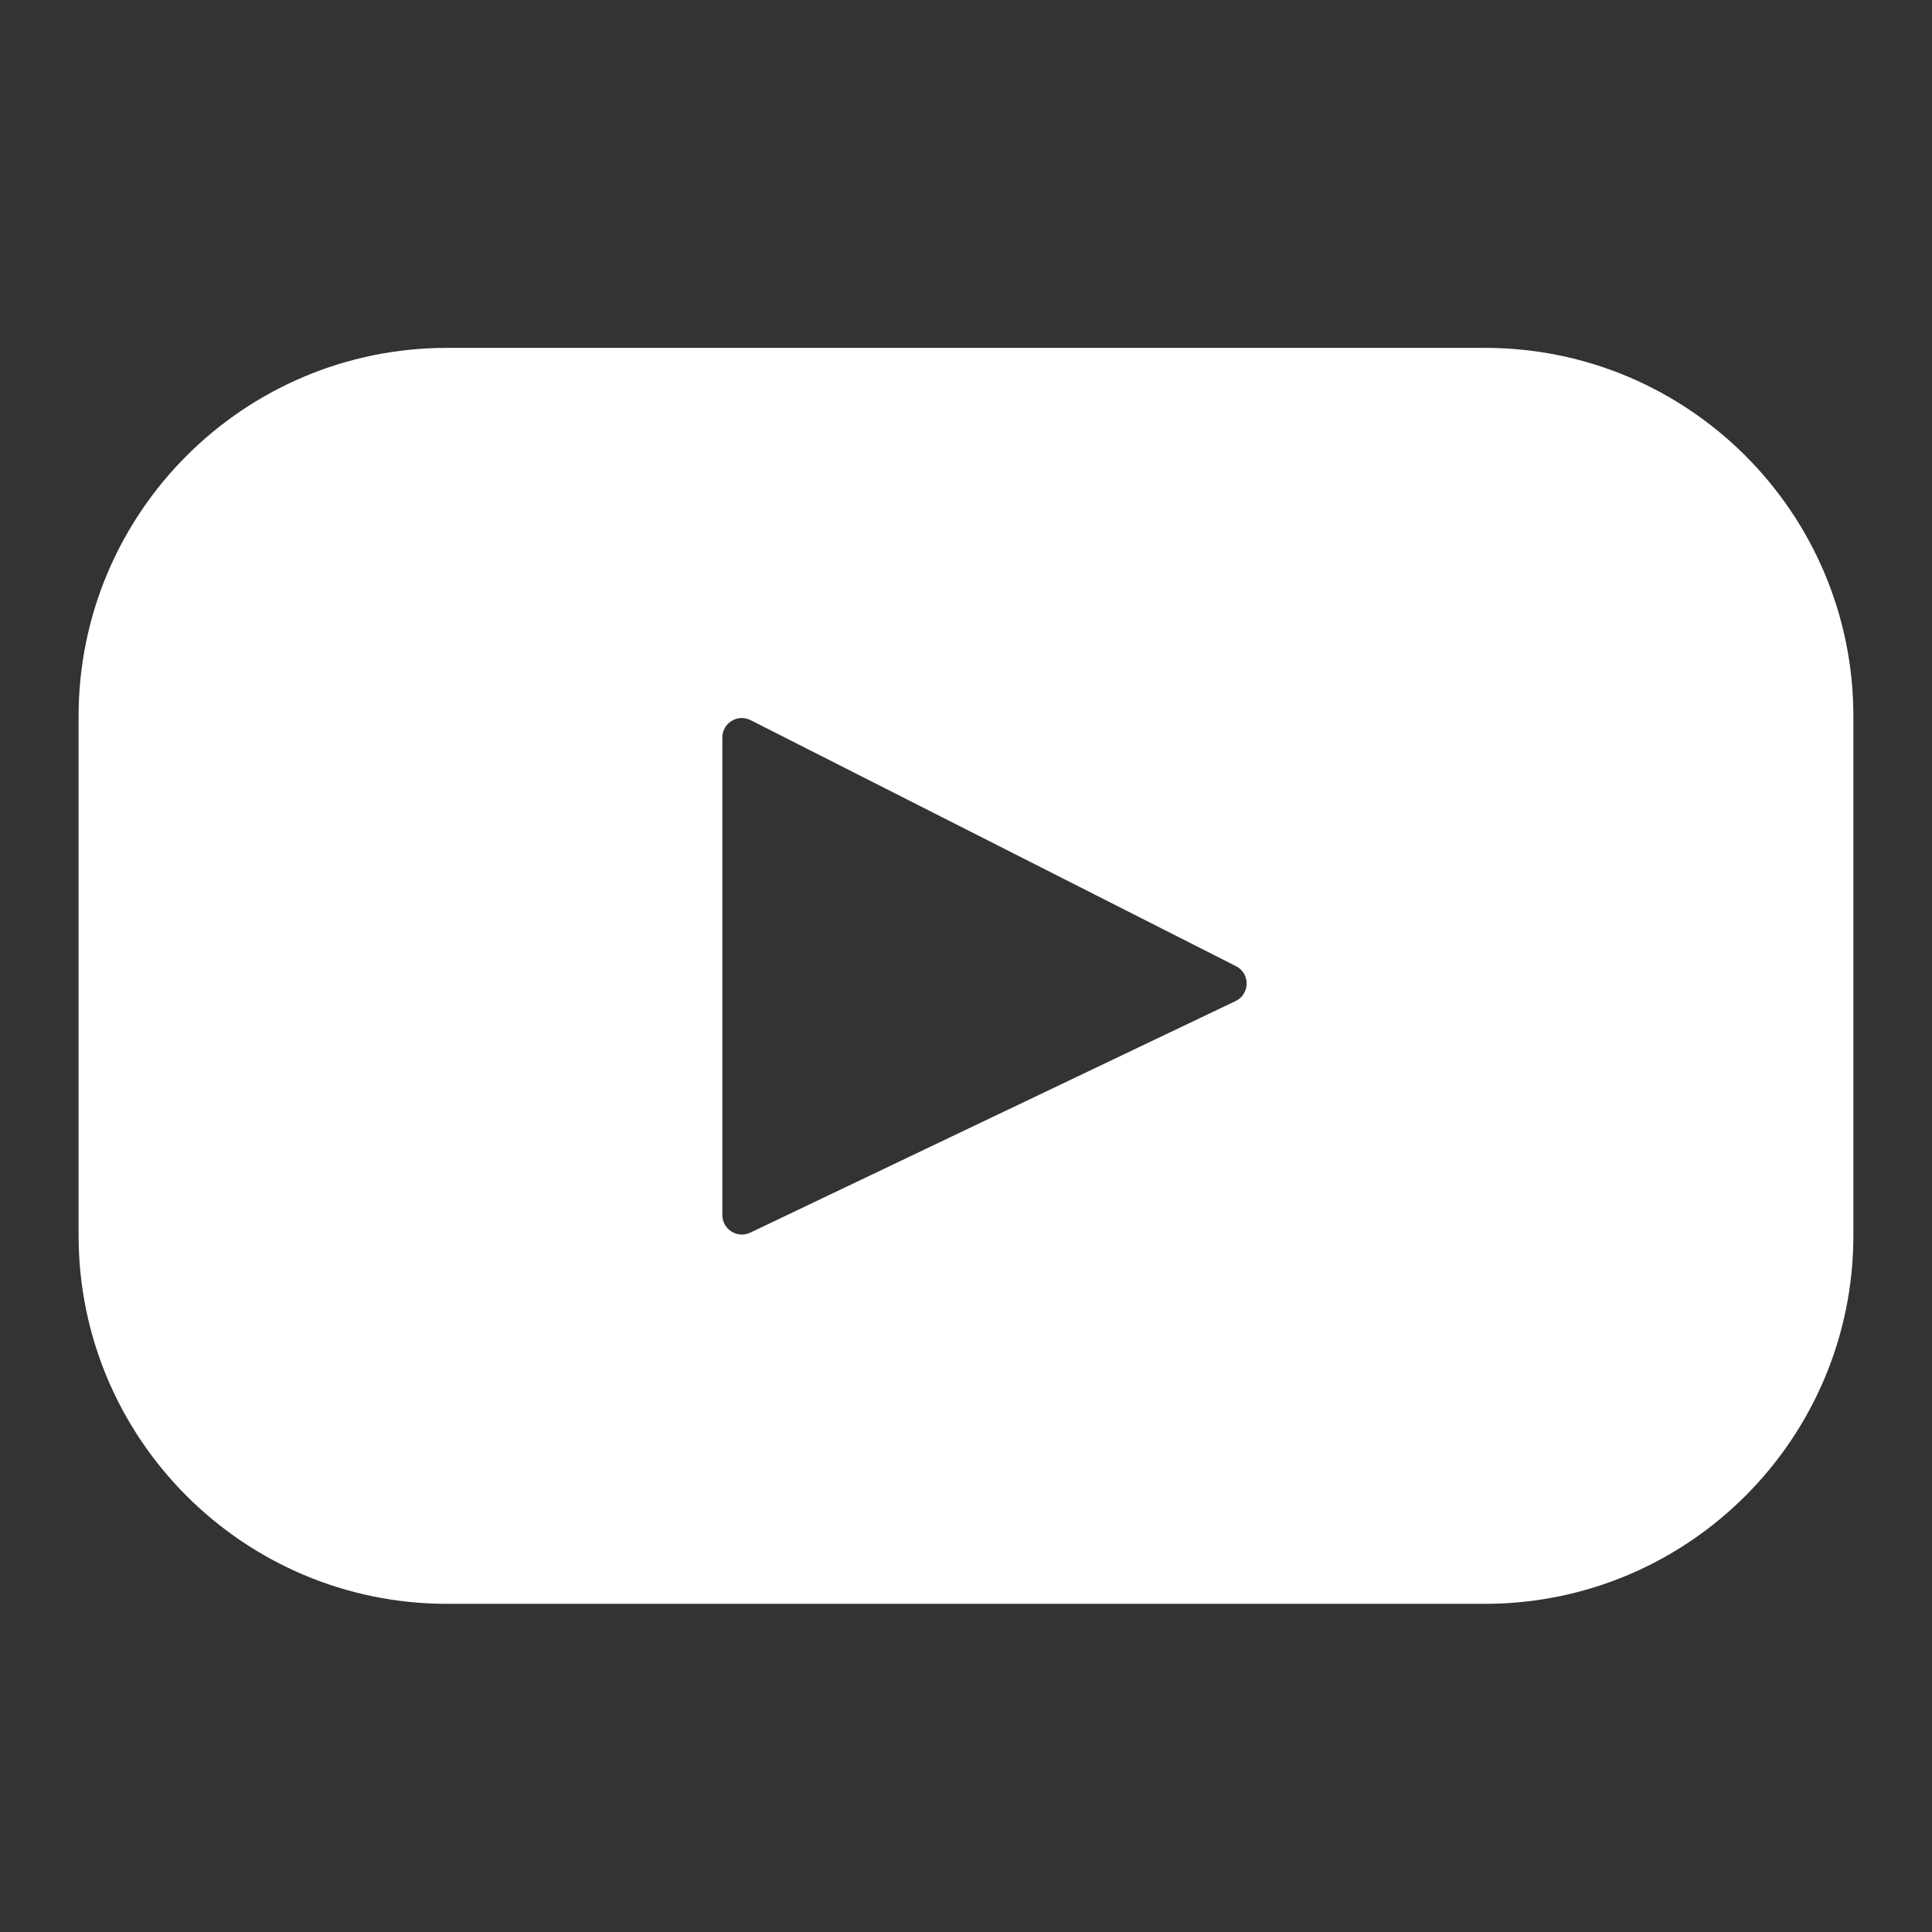 <?xml version="1.0" encoding="utf-8"?>
<!-- Generator: Adobe Illustrator 16.0.0, SVG Export Plug-In . SVG Version: 6.00 Build 0)  -->
<!DOCTYPE svg PUBLIC "-//W3C//DTD SVG 1.1//EN" "http://www.w3.org/Graphics/SVG/1.1/DTD/svg11.dtd">
<svg version="1.1" id="Layer_1" xmlns="http://www.w3.org/2000/svg" xmlns:xlink="http://www.w3.org/1999/xlink" x="0px" y="0px"
	 width="70px" height="70px" viewBox="0 0 70 70" enable-background="new 0 0 70 70" xml:space="preserve">
<rect x="0" y="0" width="70" height="70" fill="#333333" stroke="none"/>
<circle opacity="0" fill="#CF202D" cx="35" cy="35" r="32.437"/>
<path fill="#FFFFFF" d="M53.801,12.604H16.202c-7.377,0-13.355,5.979-13.355,13.356v18.796c0,7.373,5.978,13.354,13.355,13.354
	h37.595c7.375,0,13.355-5.98,13.355-13.354V25.96C67.154,18.583,61.176,12.604,53.801,12.604z M44.766,36.271l-17.584,8.391
	c-0.469,0.221-1.01-0.122-1.01-0.64V26.721c0-0.526,0.556-0.867,1.023-0.629l17.585,8.913
	C45.305,35.268,45.296,36.019,44.766,36.271z"/>
</svg>
